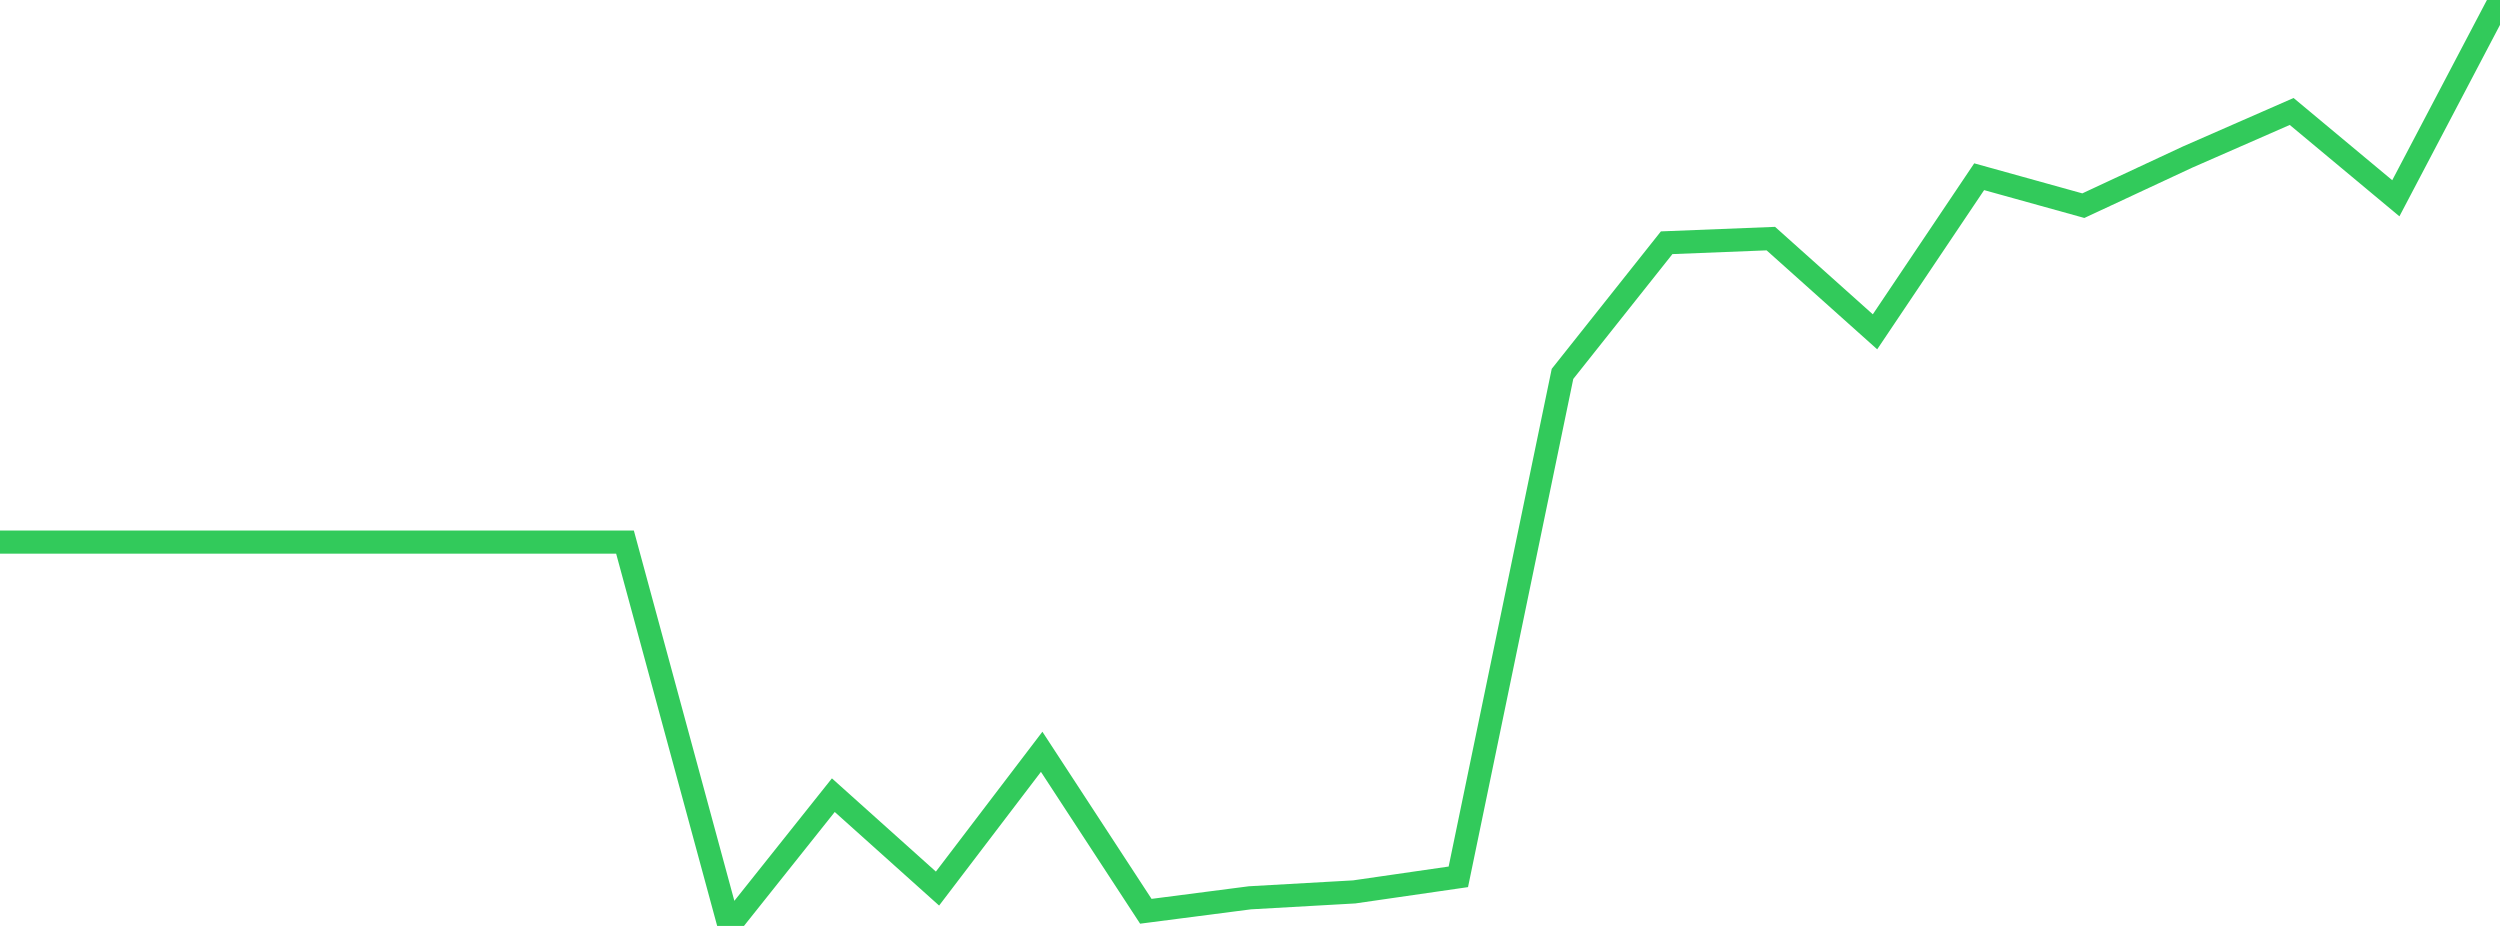 <?xml version="1.0" standalone="no"?>
<!DOCTYPE svg PUBLIC "-//W3C//DTD SVG 1.1//EN" "http://www.w3.org/Graphics/SVG/1.1/DTD/svg11.dtd">

<svg width="135" height="50" viewBox="0 0 135 50" preserveAspectRatio="none" 
  xmlns="http://www.w3.org/2000/svg"
  xmlns:xlink="http://www.w3.org/1999/xlink">


<polyline points="0.0, 29.274 5.625, 29.274 11.25, 29.274 16.875, 29.274 22.5, 29.274 28.125, 29.274 33.75, 29.274 39.375, 50.0 45.0, 42.939 50.625, 47.983 56.25, 40.597 61.875, 49.209 67.5, 48.481 73.125, 48.163 78.75, 47.349 84.375, 20.191 90.0, 13.108 95.625, 12.885 101.25, 17.918 106.875, 9.543 112.5, 11.106 118.125, 8.483 123.75, 6.019 129.375, 10.707 135.0, 0.0" fill="none" stroke="#32ca5b" stroke-width="1.25"/>

</svg>